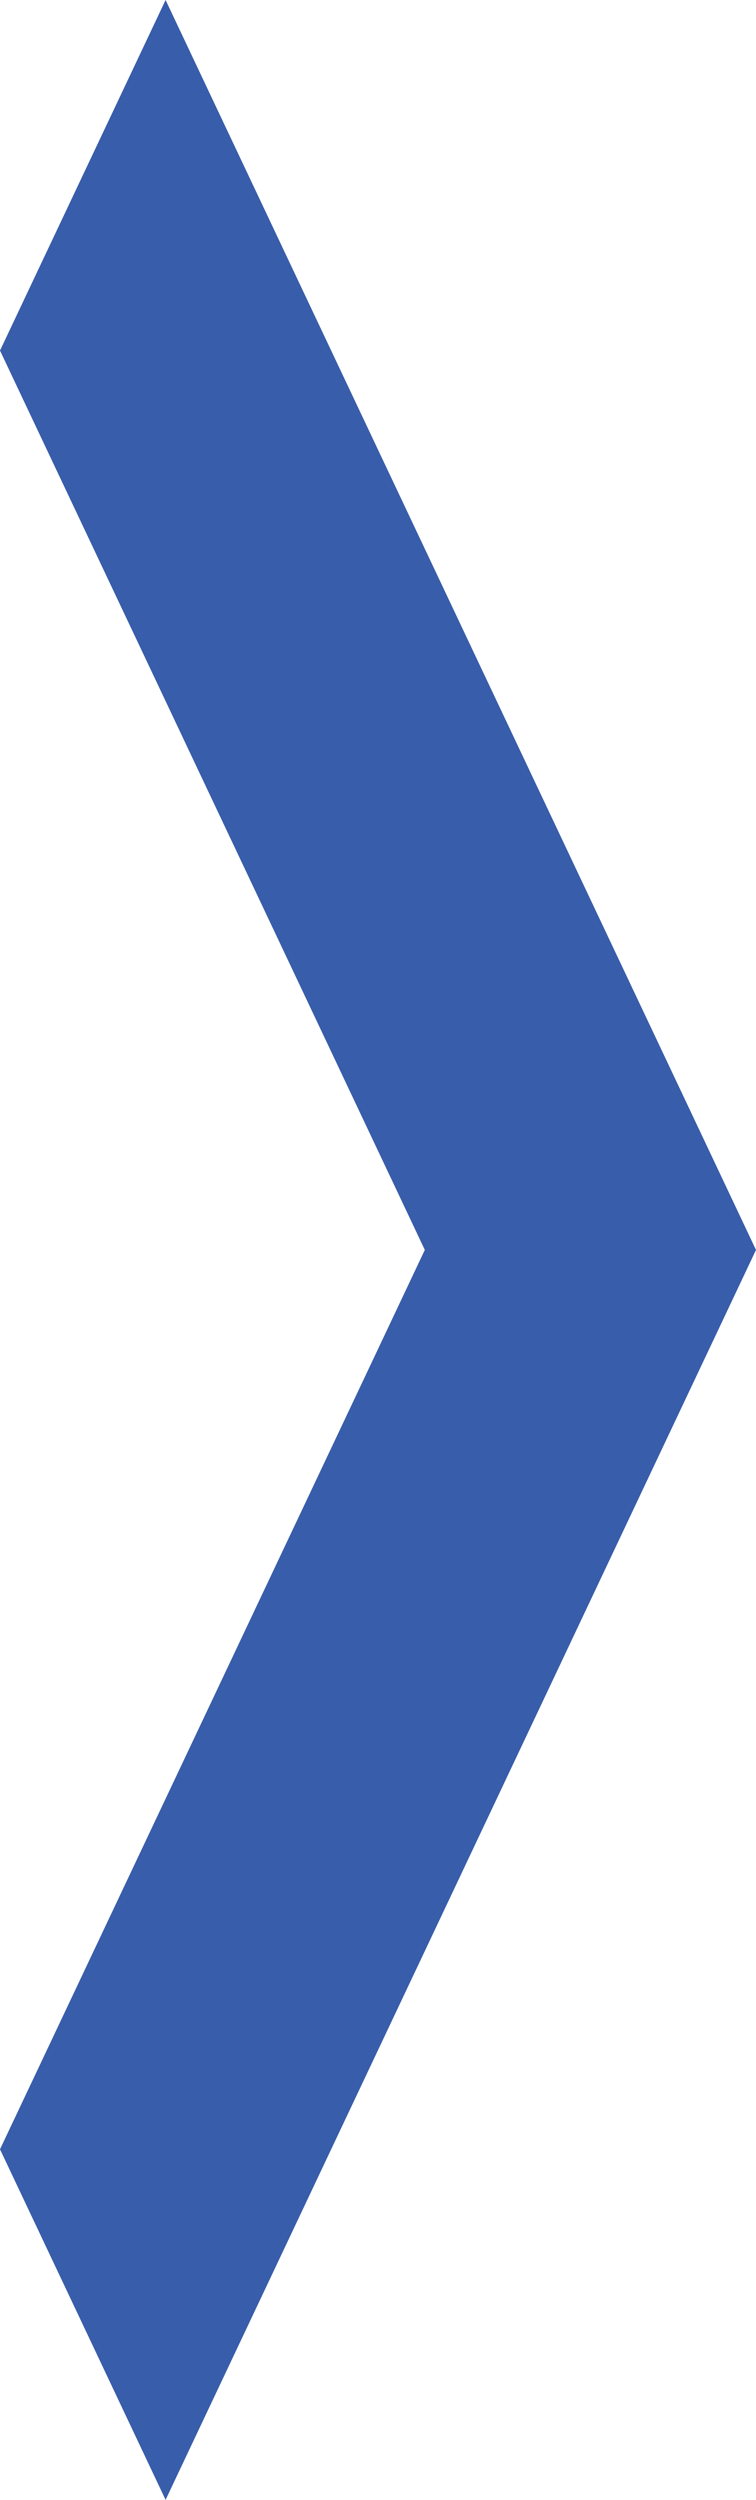 <svg xmlns="http://www.w3.org/2000/svg" viewBox="0 0 154.86 512"><defs><style>.cls-1{fill:#385daa;}</style></defs><g id="レイヤー_2" data-name="レイヤー 2"><g id="_2" data-name="2"><polygon class="cls-1" points="33.92 0 0 71.8 87.02 256 0 440.2 33.92 512 154.86 256 33.92 0"/></g></g></svg>